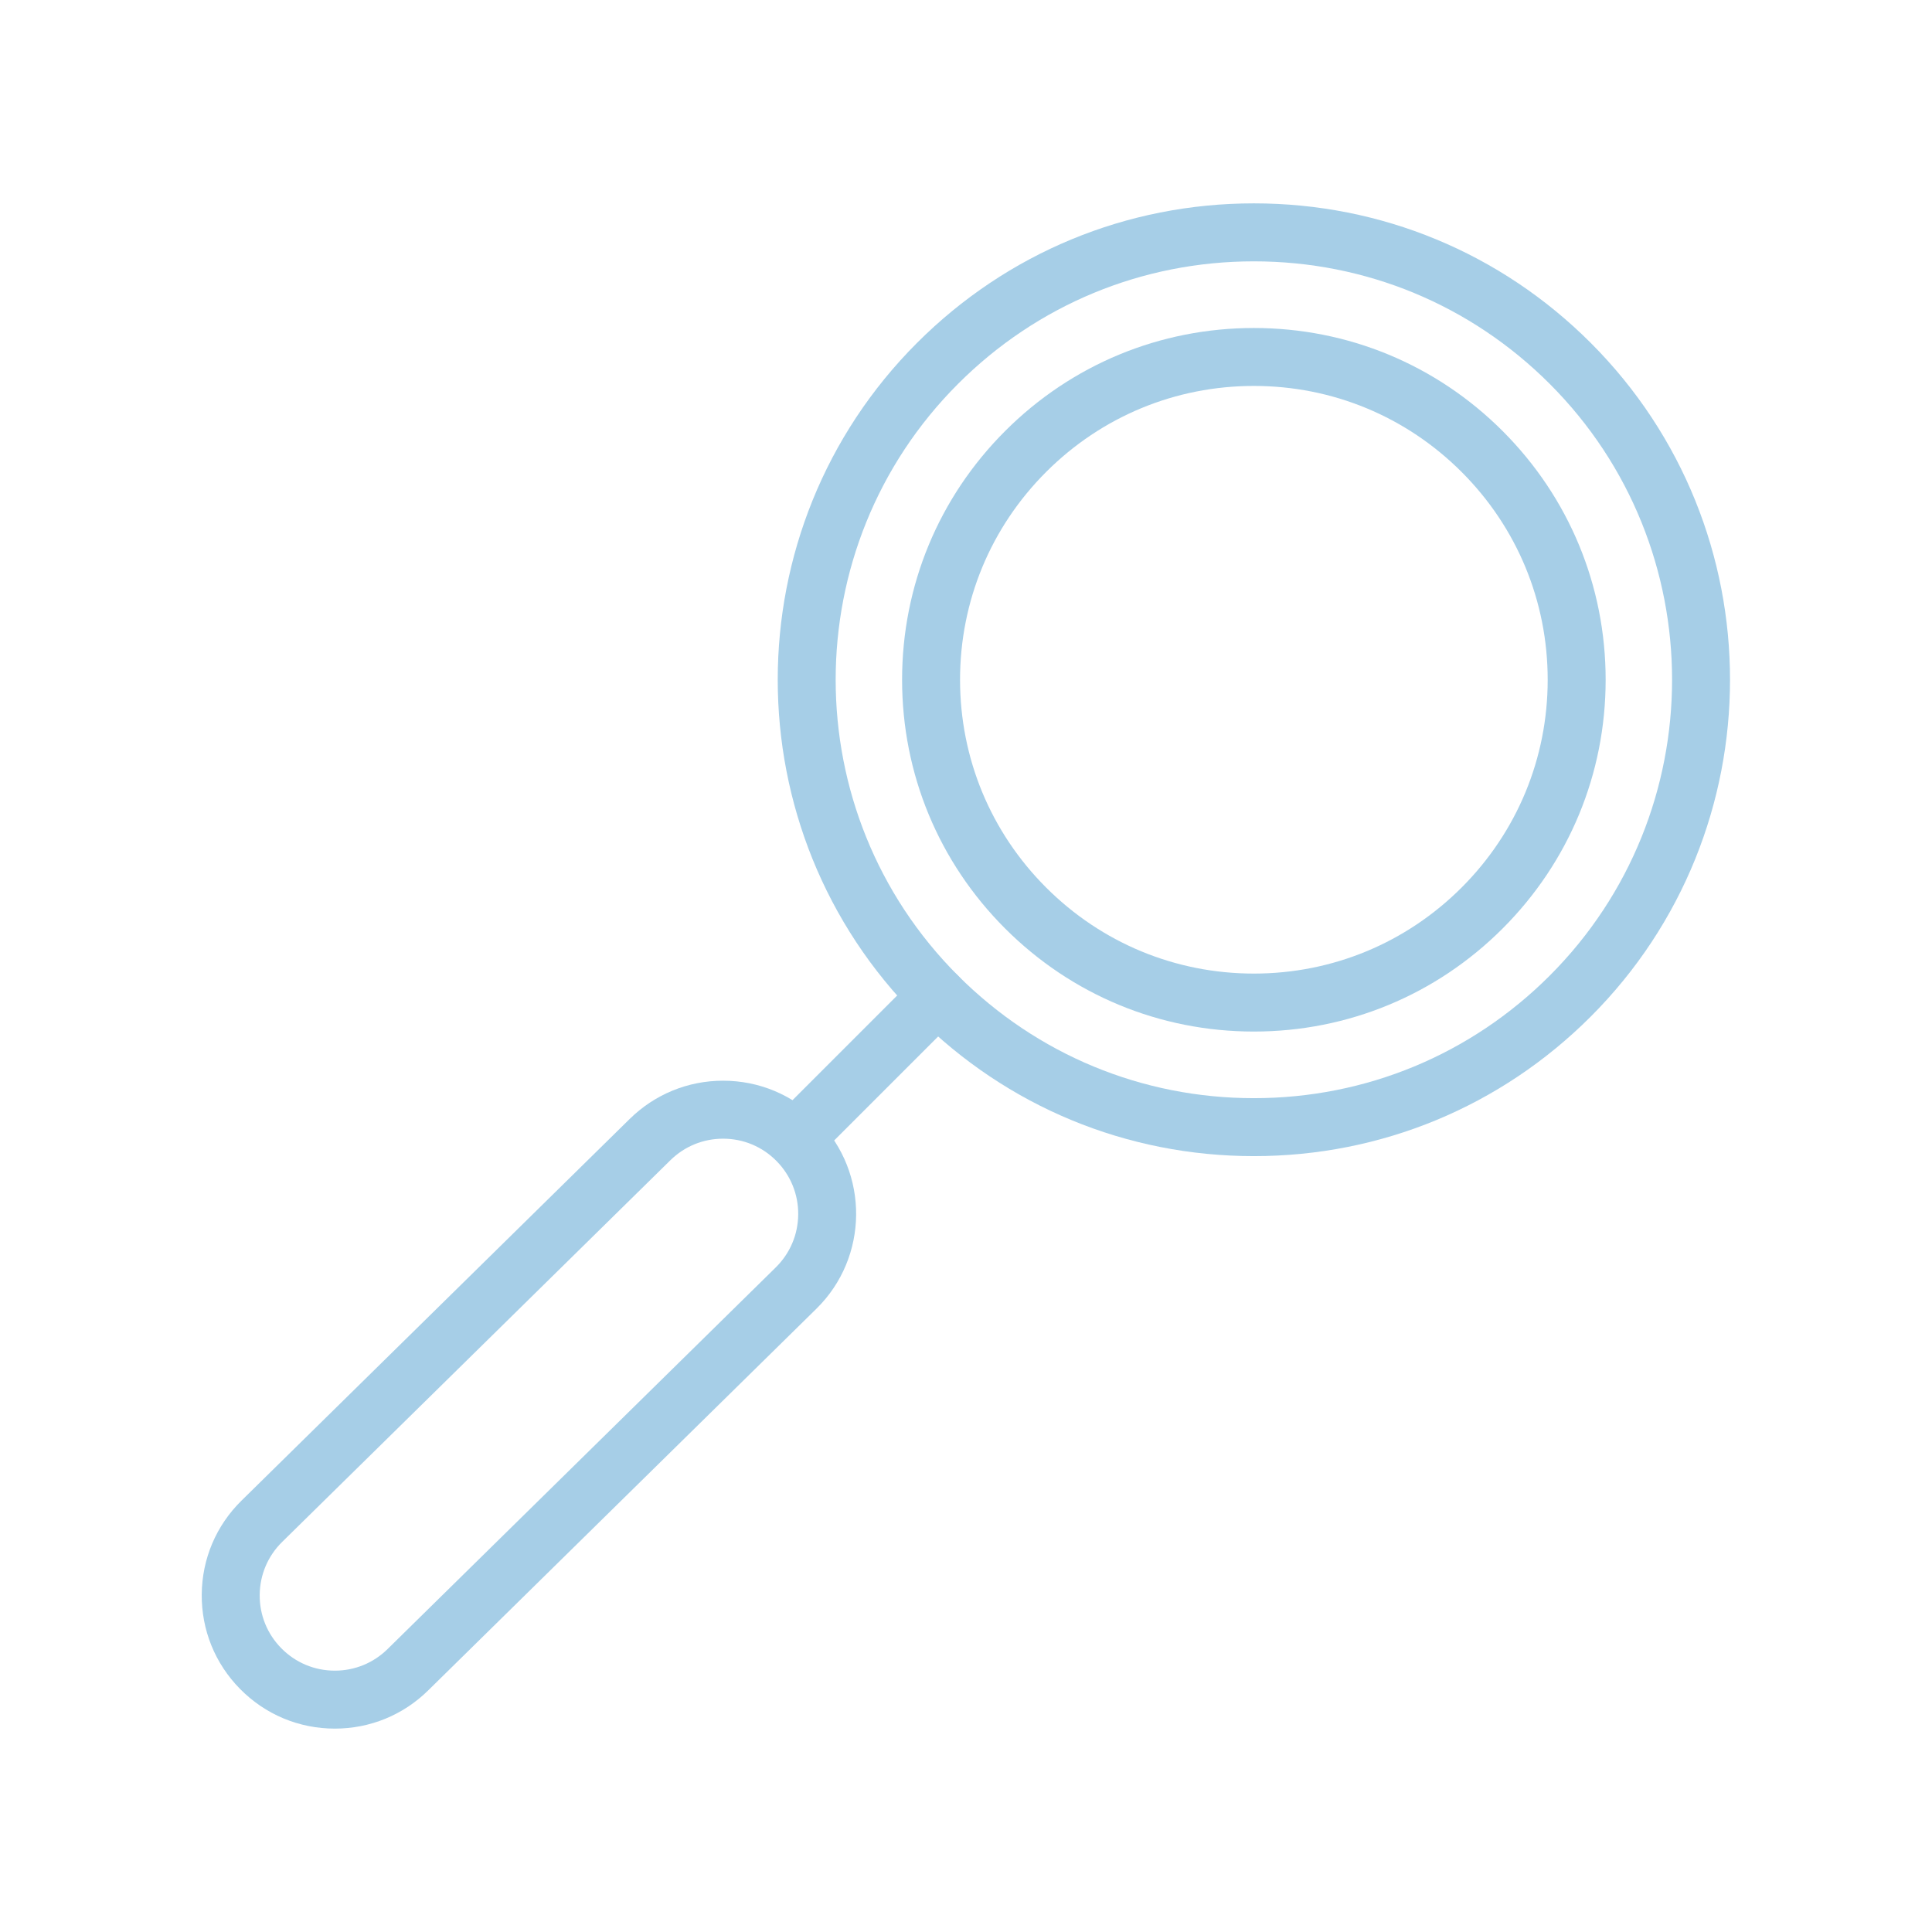 <?xml version="1.0" encoding="utf-8"?>
<!-- Generator: Adobe Illustrator 16.0.0, SVG Export Plug-In . SVG Version: 6.00 Build 0)  -->
<!DOCTYPE svg PUBLIC "-//W3C//DTD SVG 1.1//EN" "http://www.w3.org/Graphics/SVG/1.1/DTD/svg11.dtd">
<svg version="1.1" id="圖層_1" xmlns="http://www.w3.org/2000/svg" xmlns:xlink="http://www.w3.org/1999/xlink" x="0px" y="0px"
	 width="100px" height="100px" viewBox="0 0 100 100" enable-background="new 0 0 100 100" xml:space="preserve">
<g>
	<g>
		<path fill="#A6CEE7" d="M17.333,89.473c-1.862,0-3.607-0.731-4.914-2.06c-1.291-1.313-1.993-3.049-1.977-4.889
			c0.016-1.841,0.747-3.564,2.06-4.854l20.094-19.756c1.297-1.274,3.012-1.977,4.83-1.977c1.863,0,3.608,0.731,4.914,2.06
			c2.663,2.71,2.626,7.08-0.083,9.743L22.162,87.496C20.866,88.771,19.151,89.473,17.333,89.473z M37.426,58.938
			c-1.026,0-1.995,0.396-2.727,1.116L14.605,79.809c-0.741,0.729-1.154,1.702-1.163,2.741s0.387,2.019,1.116,2.76
			c0.737,0.75,1.723,1.163,2.774,1.163c1.026,0,1.994-0.396,2.726-1.115l20.094-19.756c0.741-0.729,1.154-1.702,1.163-2.741
			c0.009-1.038-0.388-2.019-1.116-2.76C39.463,59.351,38.478,58.938,37.426,58.938z"/>
	</g>
	<g>
		<path fill="#A6CEE7" d="M64.9,59.841c-6.586,0-12.778-2.564-17.435-7.222c-9.613-9.614-9.613-25.256,0-34.871
			c4.657-4.657,10.849-7.222,17.435-7.222c6.587,0,12.778,2.564,17.436,7.222c9.613,9.614,9.613,25.257,0,34.871
			C77.679,57.276,71.487,59.841,64.9,59.841z M64.9,13.527c-5.784,0-11.224,2.252-15.313,6.343c-8.444,8.444-8.444,22.184,0,30.628
			c4.09,4.09,9.529,6.343,15.313,6.343c5.785,0,11.224-2.253,15.314-6.343c8.443-8.444,8.443-22.184,0-30.628
			C76.124,15.779,70.686,13.527,64.9,13.527z"/>
	</g>
	<g>
		<path fill="#A6CEE7" d="M64.9,53.393c-4.863,0-9.436-1.895-12.875-5.333c-3.439-3.439-5.333-8.011-5.333-12.875
			s1.894-9.436,5.333-12.875c3.439-3.439,8.012-5.333,12.875-5.333s9.436,1.894,12.875,5.333s5.333,8.011,5.333,12.875
			s-1.894,9.436-5.333,12.875S69.764,53.393,64.9,53.393z M64.9,19.976c-4.063,0-7.881,1.582-10.754,4.454
			c-2.872,2.873-4.454,6.691-4.454,10.754s1.582,7.881,4.454,10.754c2.873,2.872,6.691,4.454,10.754,4.454s7.881-1.582,10.754-4.454
			c2.872-2.873,4.454-6.692,4.454-10.754s-1.582-7.881-4.454-10.754C72.781,21.558,68.963,19.976,64.9,19.976z"/>
	</g>
	<g>
		<path fill="#A6CEE7" d="M42.029,59.556c-0.384,0-0.768-0.146-1.061-0.439c-0.586-0.586-0.586-1.535,0-2.121l6.497-6.497
			c0.586-0.586,1.535-0.586,2.122,0c0.585,0.586,0.585,1.535,0,2.121l-6.498,6.497C42.796,59.409,42.413,59.556,42.029,59.556z"/>
	</g>
</g>
</svg>
